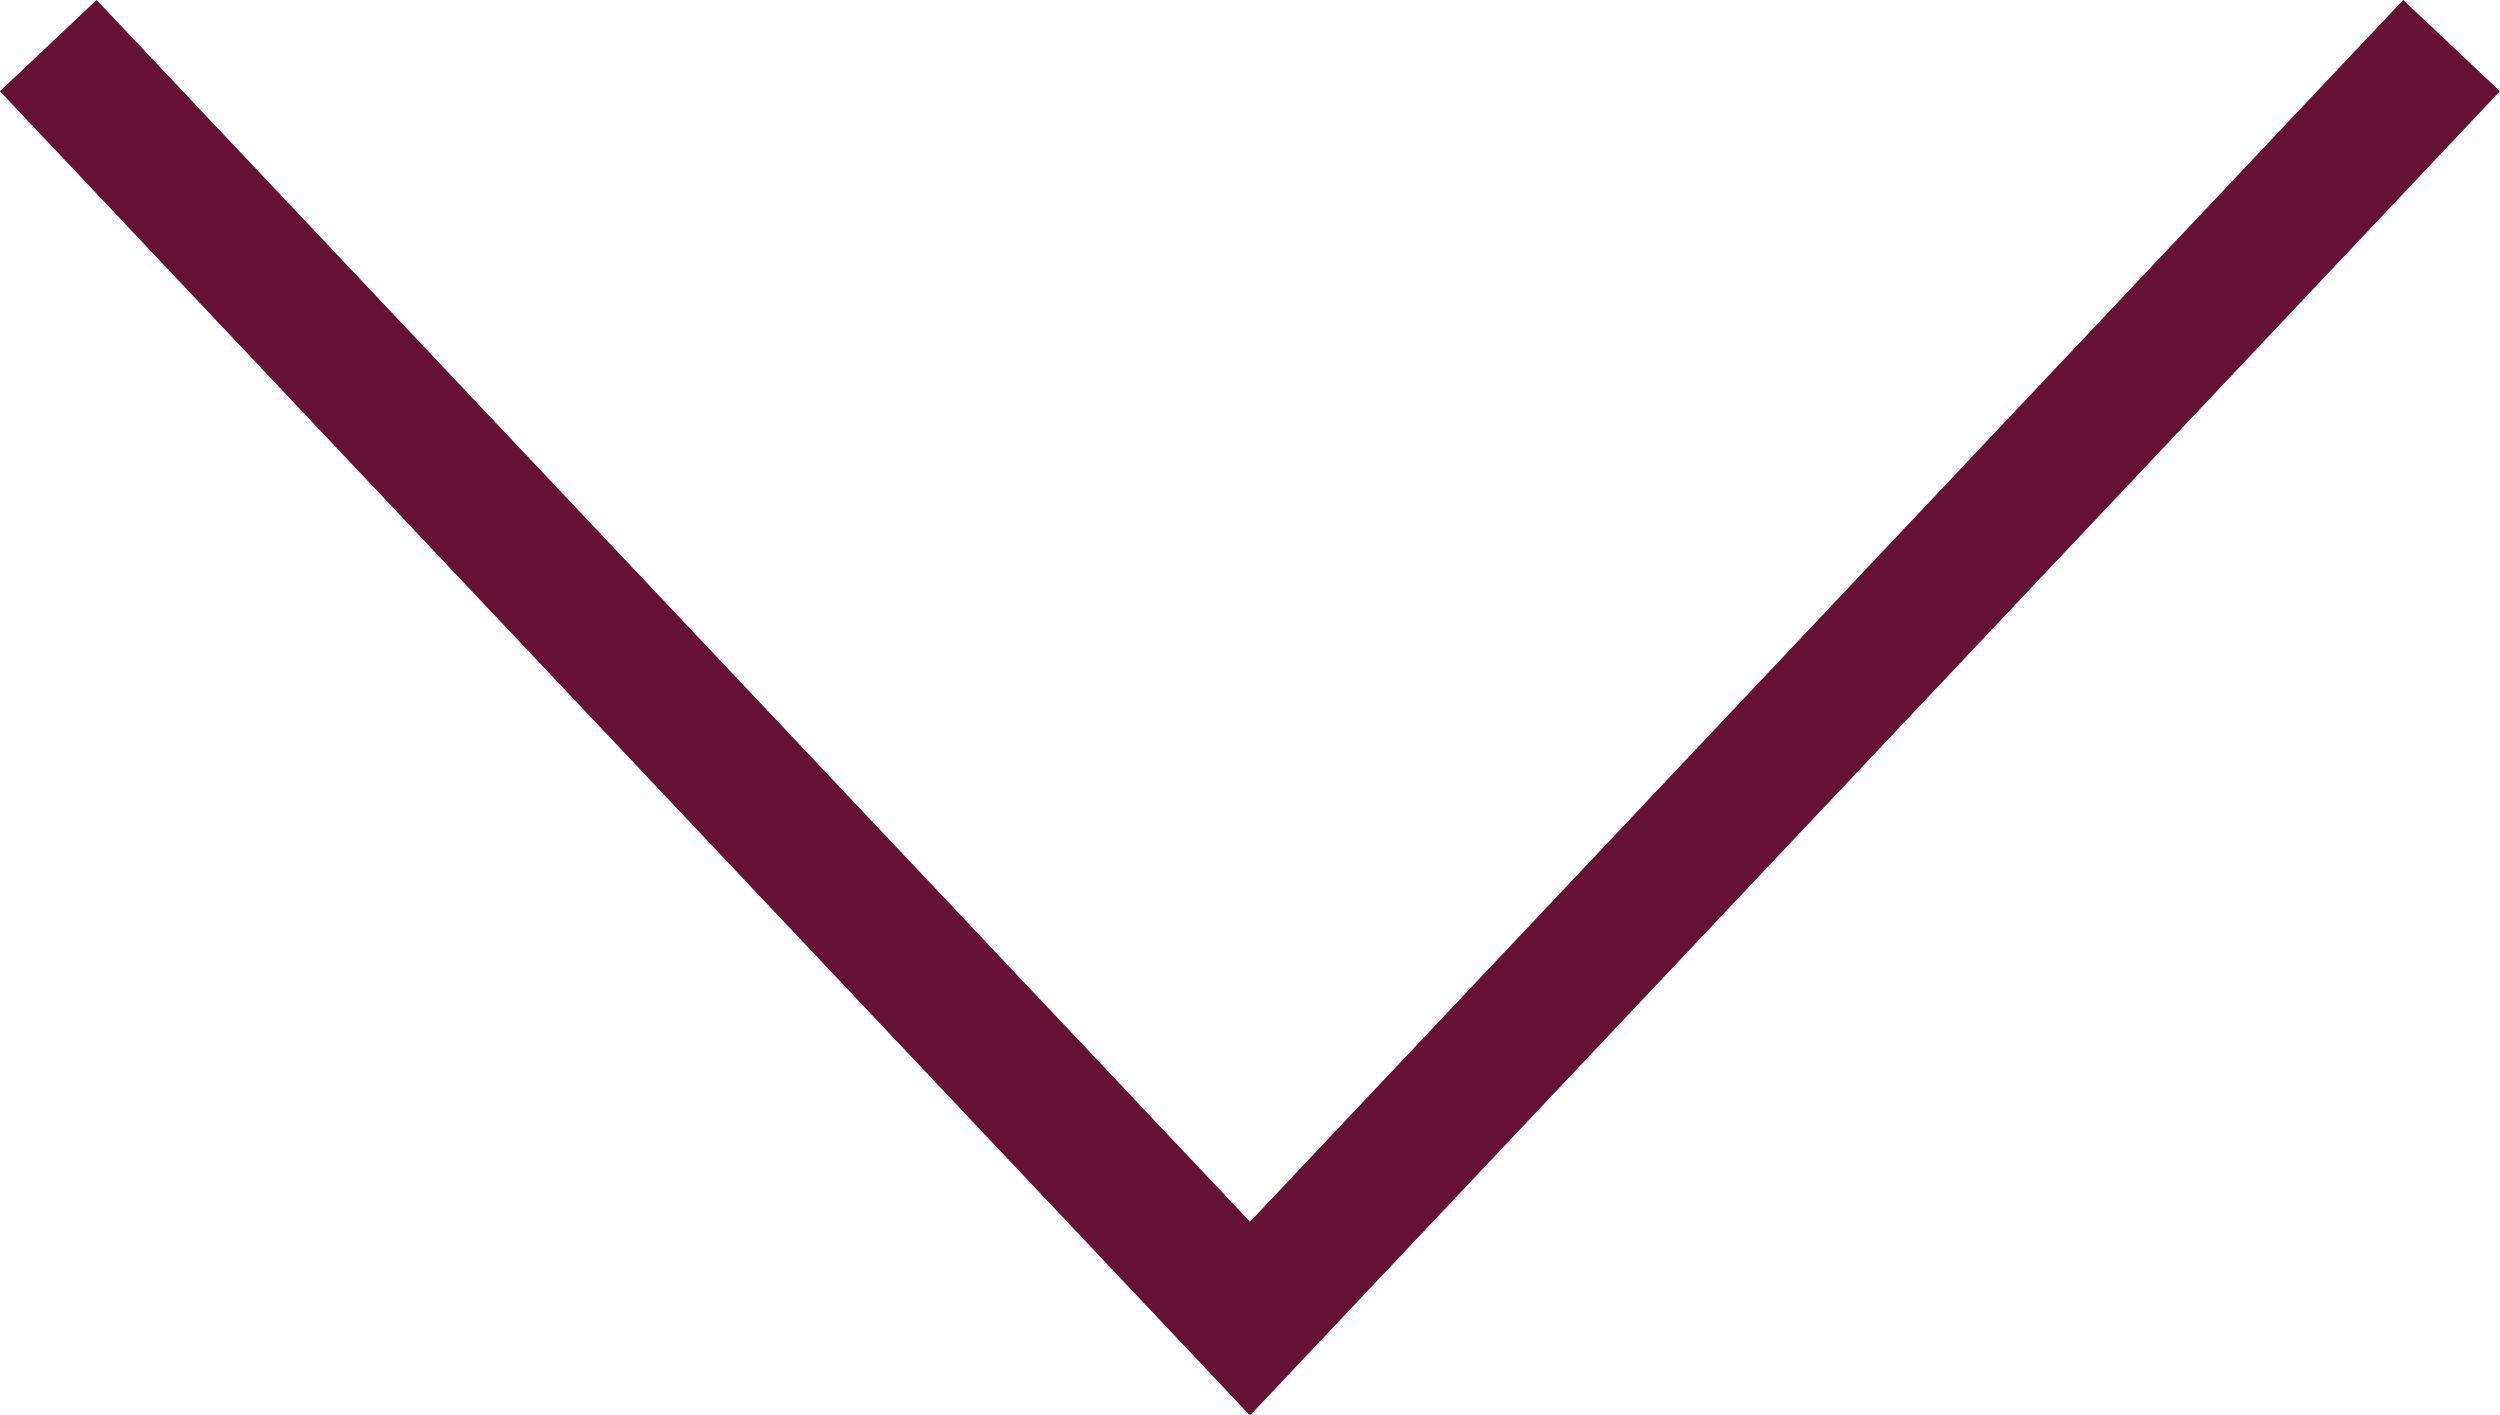 <svg xmlns="http://www.w3.org/2000/svg" width="13.158" height="7.445" viewBox="0 0 13.158 7.445">
  <path id="Tracciato_425" data-name="Tracciato 425" d="M4772,3904l6.325,6.7,6.324-6.7" transform="translate(-4771.746 -3903.76)" fill="none" stroke="#651234" stroke-width="0.7"/>
</svg>
